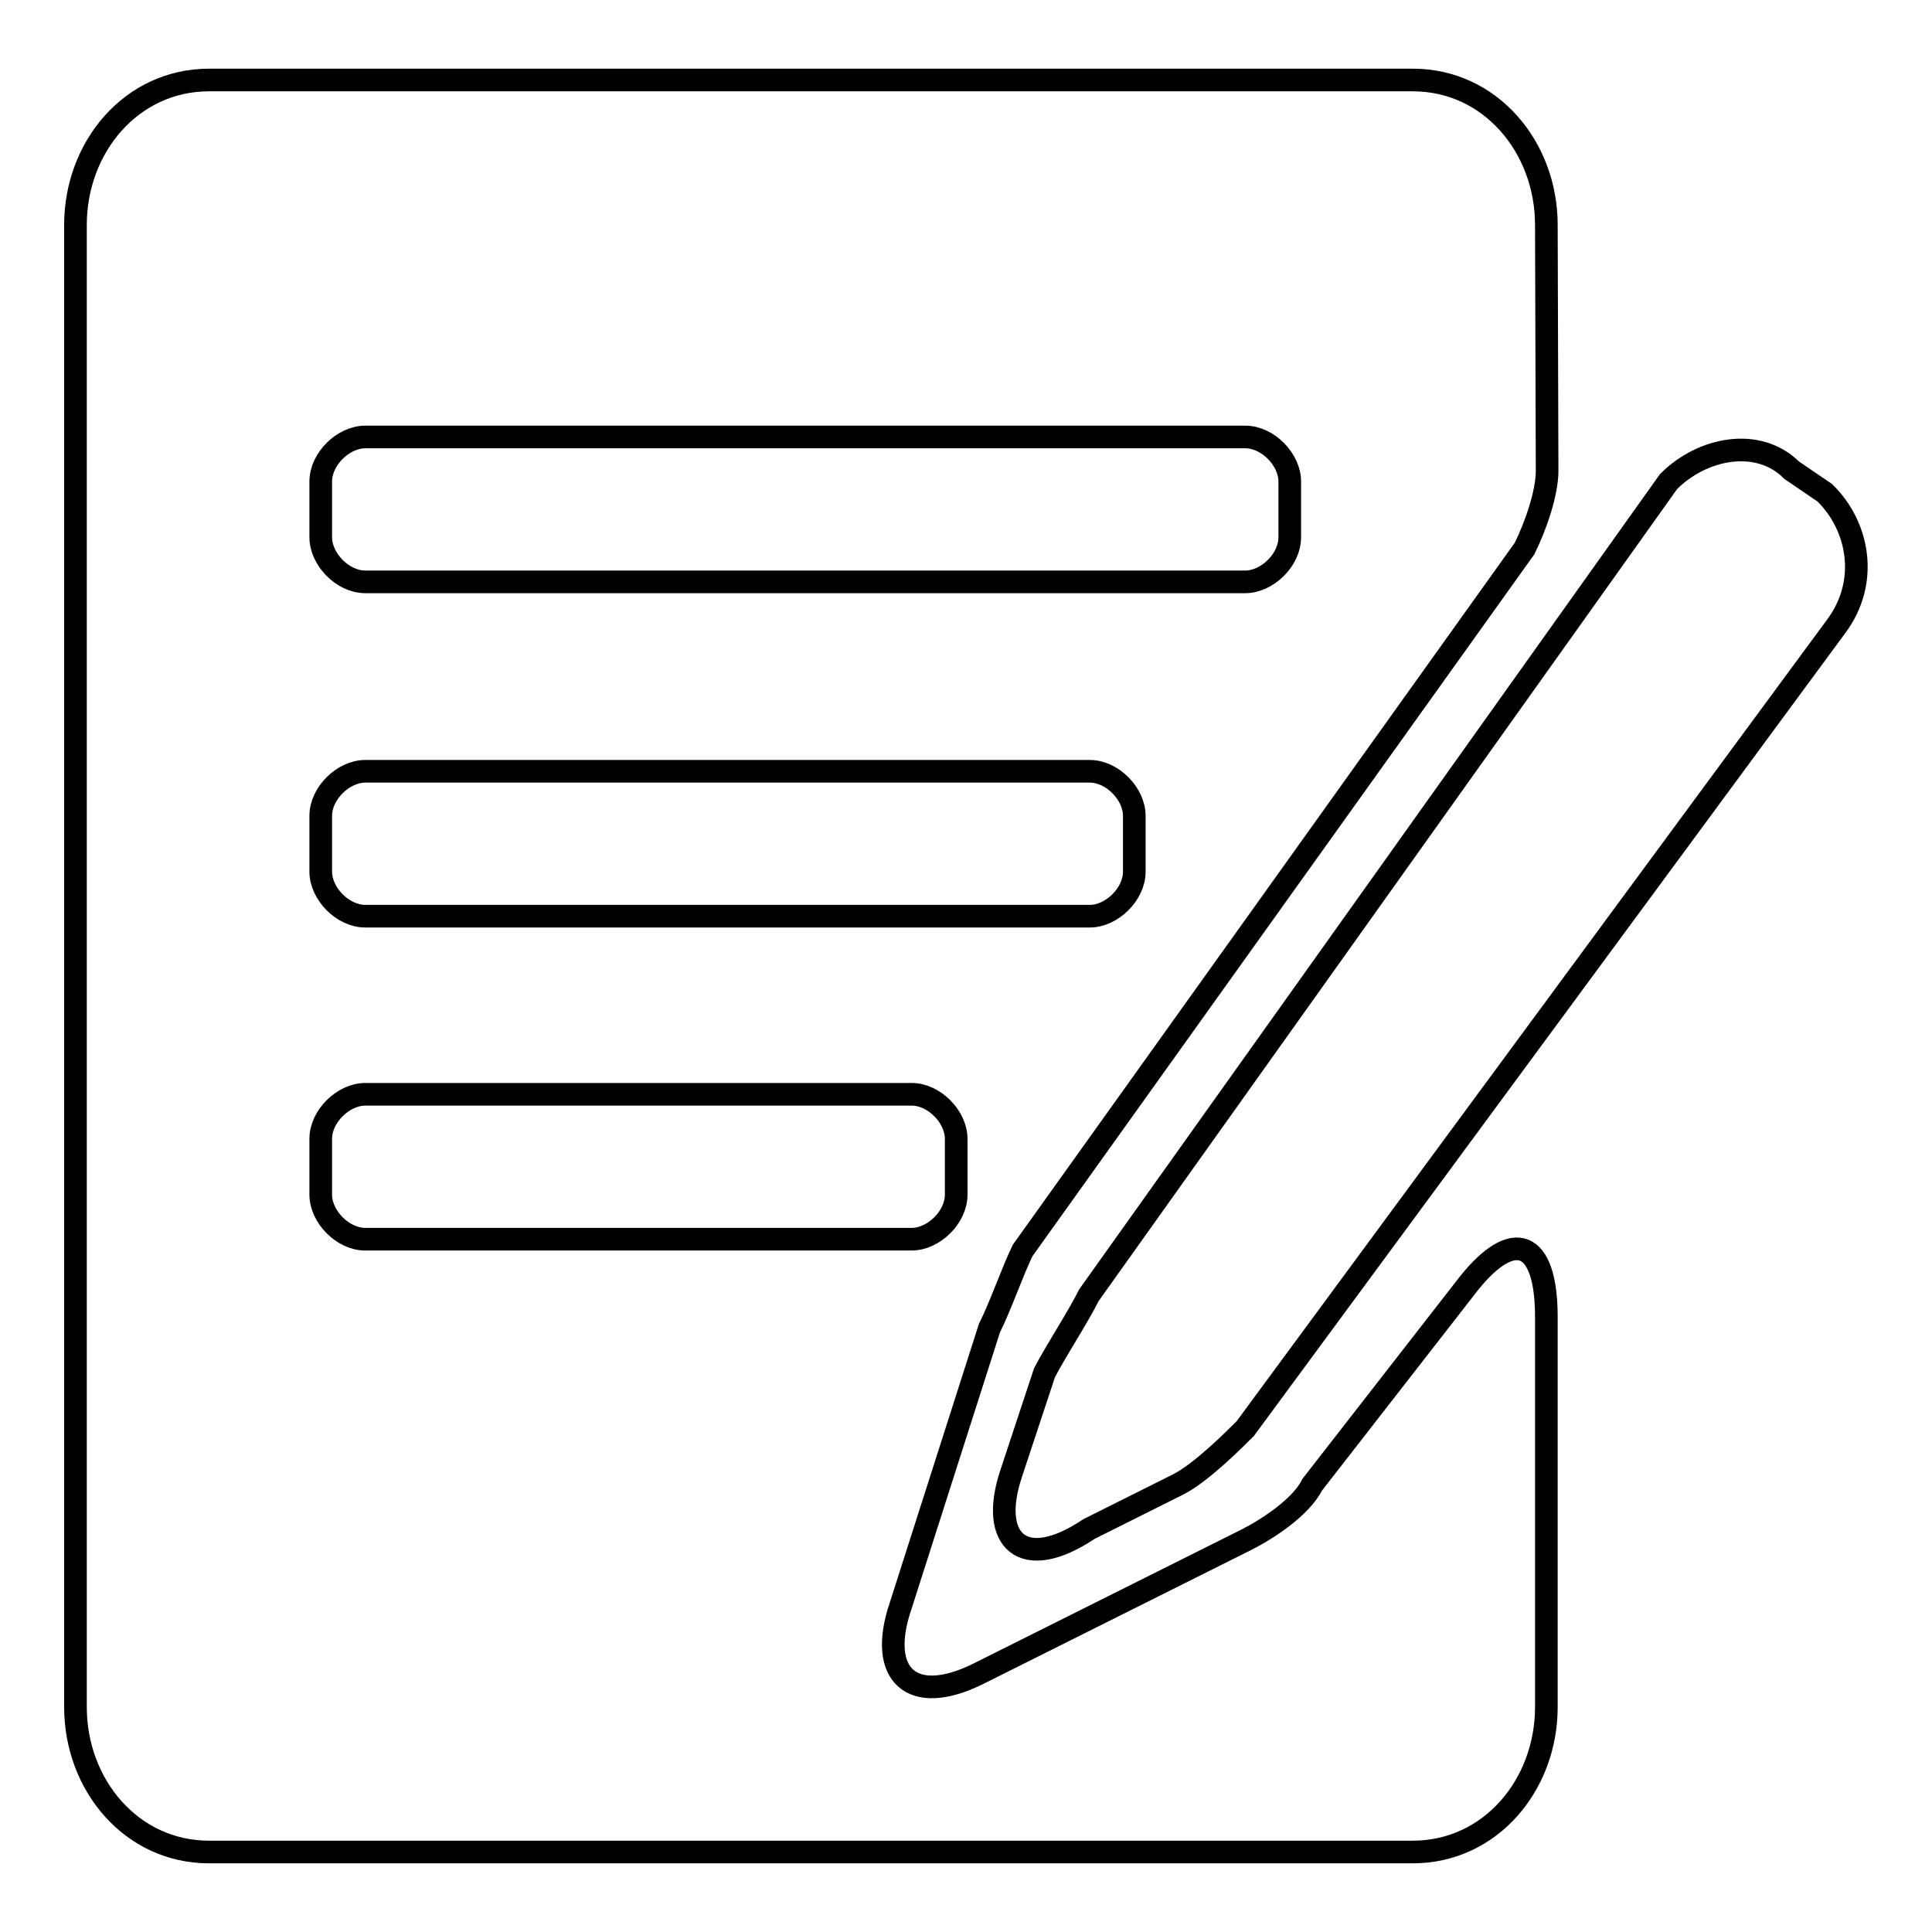 <?xml version="1.0" encoding="utf-8"?>
<!-- Svg Vector Icons : http://www.onlinewebfonts.com/icon -->
<!DOCTYPE svg PUBLIC "-//W3C//DTD SVG 1.1//EN" "http://www.w3.org/Graphics/SVG/1.1/DTD/svg11.dtd">
<svg version="1.1" xmlns="http://www.w3.org/2000/svg" xmlns:xlink="http://www.w3.org/1999/xlink" x="0px" y="0px" viewBox="0 0 256 256" enable-background="new 0 0 256 256" xml:space="preserve">
<g><g><path stroke-width="3" fill-opacity="0" stroke="#000000"  d="M204.9,29.8c0-10.3-7.4-19.2-17.7-19.2H27.7C17.4,10.6,10,19.5,10,29.8v196.4c0,10.3,7.4,19.2,17.7,19.2h159.5c10.3,0,17.7-8.9,17.7-19.2v-51.7c0-10.3-4.4-11.8-10.3-4.4l-20.7,26.6c-1.5,3-5.9,5.9-8.9,7.4l-35.4,17.7c-8.9,4.4-13.3,0-10.3-8.9l11.8-36.9c1.5-3,3-7.4,4.4-10.3l66.5-93c1.5-3,3-7.4,3-10.3L204.9,29.8L204.9,29.8z M42.5,63.8c0-3,3-5.9,5.9-5.9H165c3,0,5.9,3,5.9,5.9v7.4c0,3-3,5.9-5.9,5.9H48.4c-3,0-5.9-3-5.9-5.9V63.8L42.5,63.8z M42.5,108.1c0-3,3-5.9,5.9-5.9h96c3,0,5.9,3,5.9,5.9v7.4c0,3-3,5.9-5.9,5.9h-96c-3,0-5.9-3-5.9-5.9V108.1L42.5,108.1z M42.5,150.9c0-3,3-5.9,5.9-5.9h72.4c3,0,5.9,3,5.9,5.9v7.4c0,3-3,5.9-5.9,5.9H48.4c-3,0-5.9-3-5.9-5.9V150.9L42.5,150.9z M243.3,83c4.4-5.9,3-13.3-1.5-17.7l-4.4-3c-4.4-4.4-11.8-3-16.3,1.5l-76.8,107.8c-1.5,3-4.4,7.4-5.9,10.3l-4.4,13.3c-3,8.9,1.5,13.3,10.3,7.4l11.8-5.9c3-1.5,7.4-5.9,8.9-7.4L243.3,83L243.3,83z"/></g></g>
</svg>